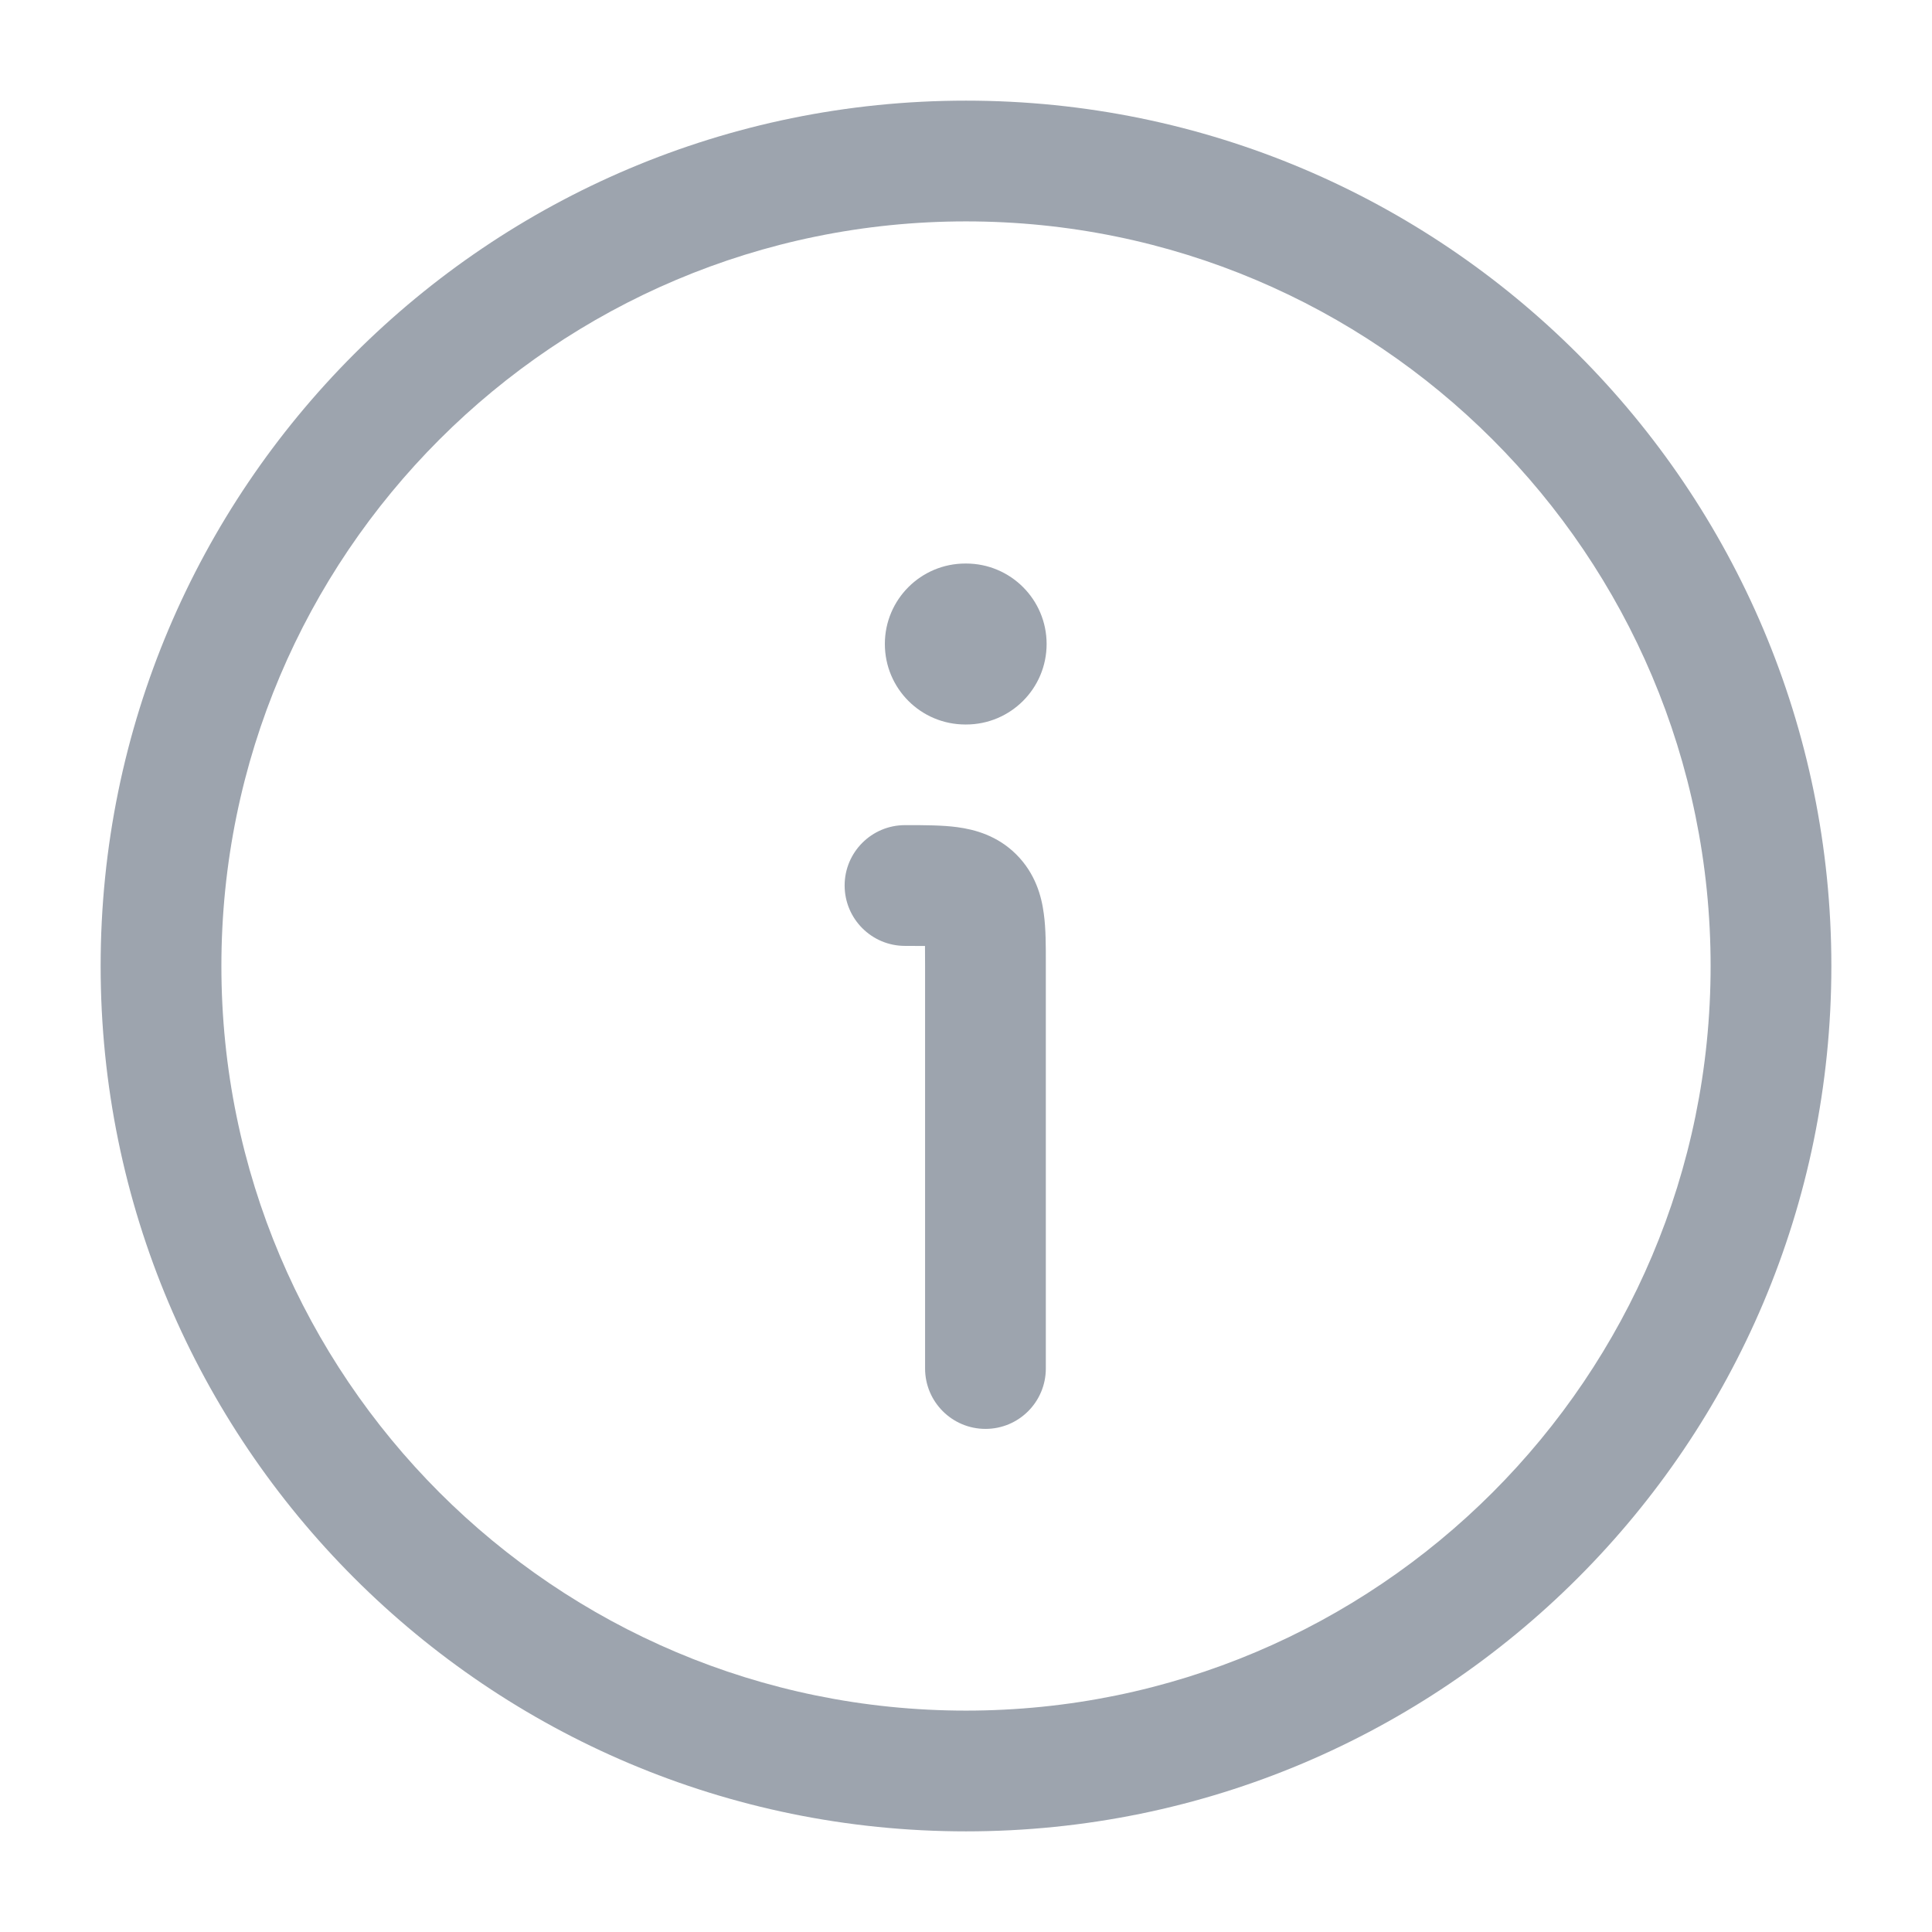 <?xml version="1.0" encoding="UTF-8"?>
<svg xmlns="http://www.w3.org/2000/svg" width="22" height="22" viewBox="0 0 22 22" fill="none">
  <path d="M10.533 10.772C10.47 10.771 10.396 10.771 10.305 10.771C9.926 10.771 9.618 10.463 9.618 10.083C9.618 9.704 9.926 9.396 10.305 9.396L10.337 9.396C10.525 9.396 10.728 9.396 10.9 9.419C11.101 9.446 11.358 9.515 11.574 9.731C11.79 9.948 11.86 10.204 11.886 10.405C11.91 10.577 11.909 10.78 11.909 10.968L11.909 15.583C11.909 15.963 11.602 16.271 11.222 16.271C10.842 16.271 10.534 15.963 10.534 15.583V11C10.534 10.909 10.534 10.836 10.533 10.772Z" fill="#9DA4AE"></path>
  <path d="M10.993 6.417C10.486 6.417 10.076 6.827 10.076 7.333C10.076 7.84 10.486 8.25 10.993 8.25H11.001C11.507 8.25 11.918 7.84 11.918 7.333C11.918 6.827 11.507 6.417 11.001 6.417H10.993Z" fill="#9DA4AE"></path>
  <path fill-rule="evenodd" clip-rule="evenodd" d="M1.146 11C1.146 16.442 5.558 20.854 11 20.854C16.442 20.854 20.854 16.442 20.854 11C20.854 5.558 16.442 1.146 11 1.146C5.558 1.146 1.146 5.558 1.146 11ZM11 19.479C6.317 19.479 2.521 15.683 2.521 11C2.521 6.317 6.317 2.521 11 2.521C15.683 2.521 19.479 6.317 19.479 11C19.479 15.683 15.683 19.479 11 19.479Z" fill="#9DA4AE"></path>
</svg>
